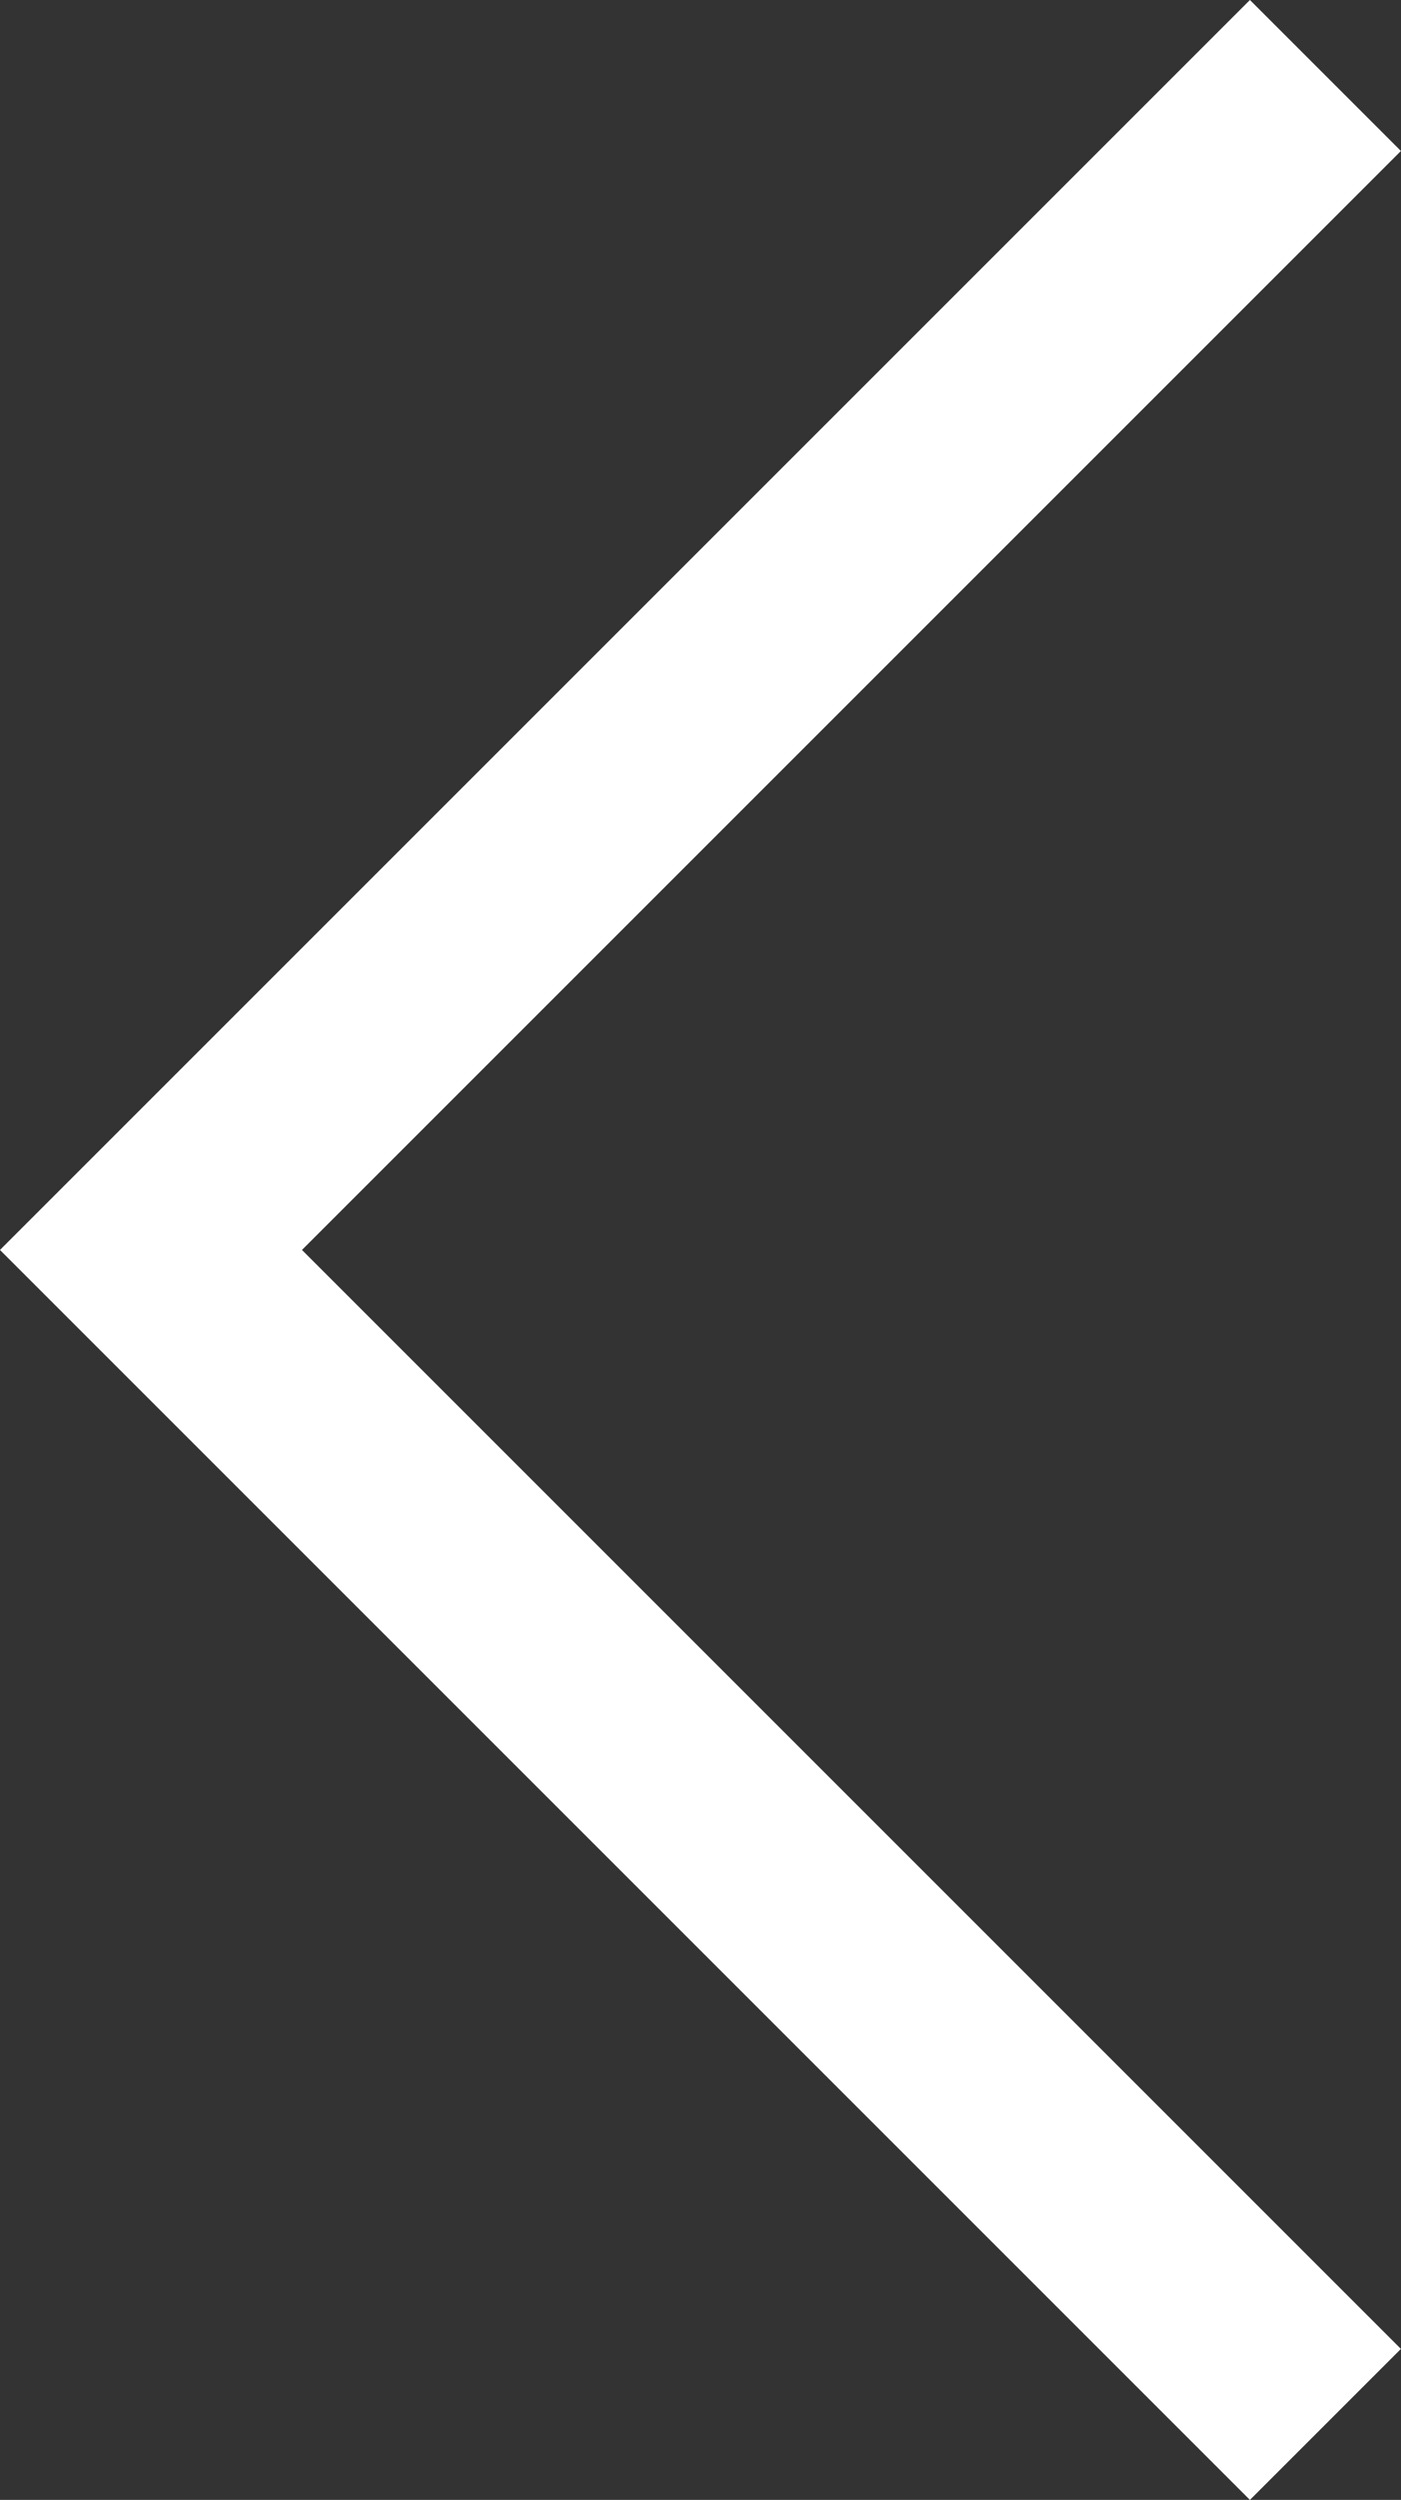 <svg xmlns="http://www.w3.org/2000/svg" width="13.122" height="23.414" viewBox="0 0 13.122 23.414">
    <rect x="0" y="0" width="13.122" height="23.414" fill="#333333" stroke="none"/>
    <path data-name="Path 11" d="M11 22 0 11 11 0" transform="translate(1.414 .707)" style="fill:none;stroke:#fff;stroke-miterlimit:10;stroke-width:2px"/>
</svg>
